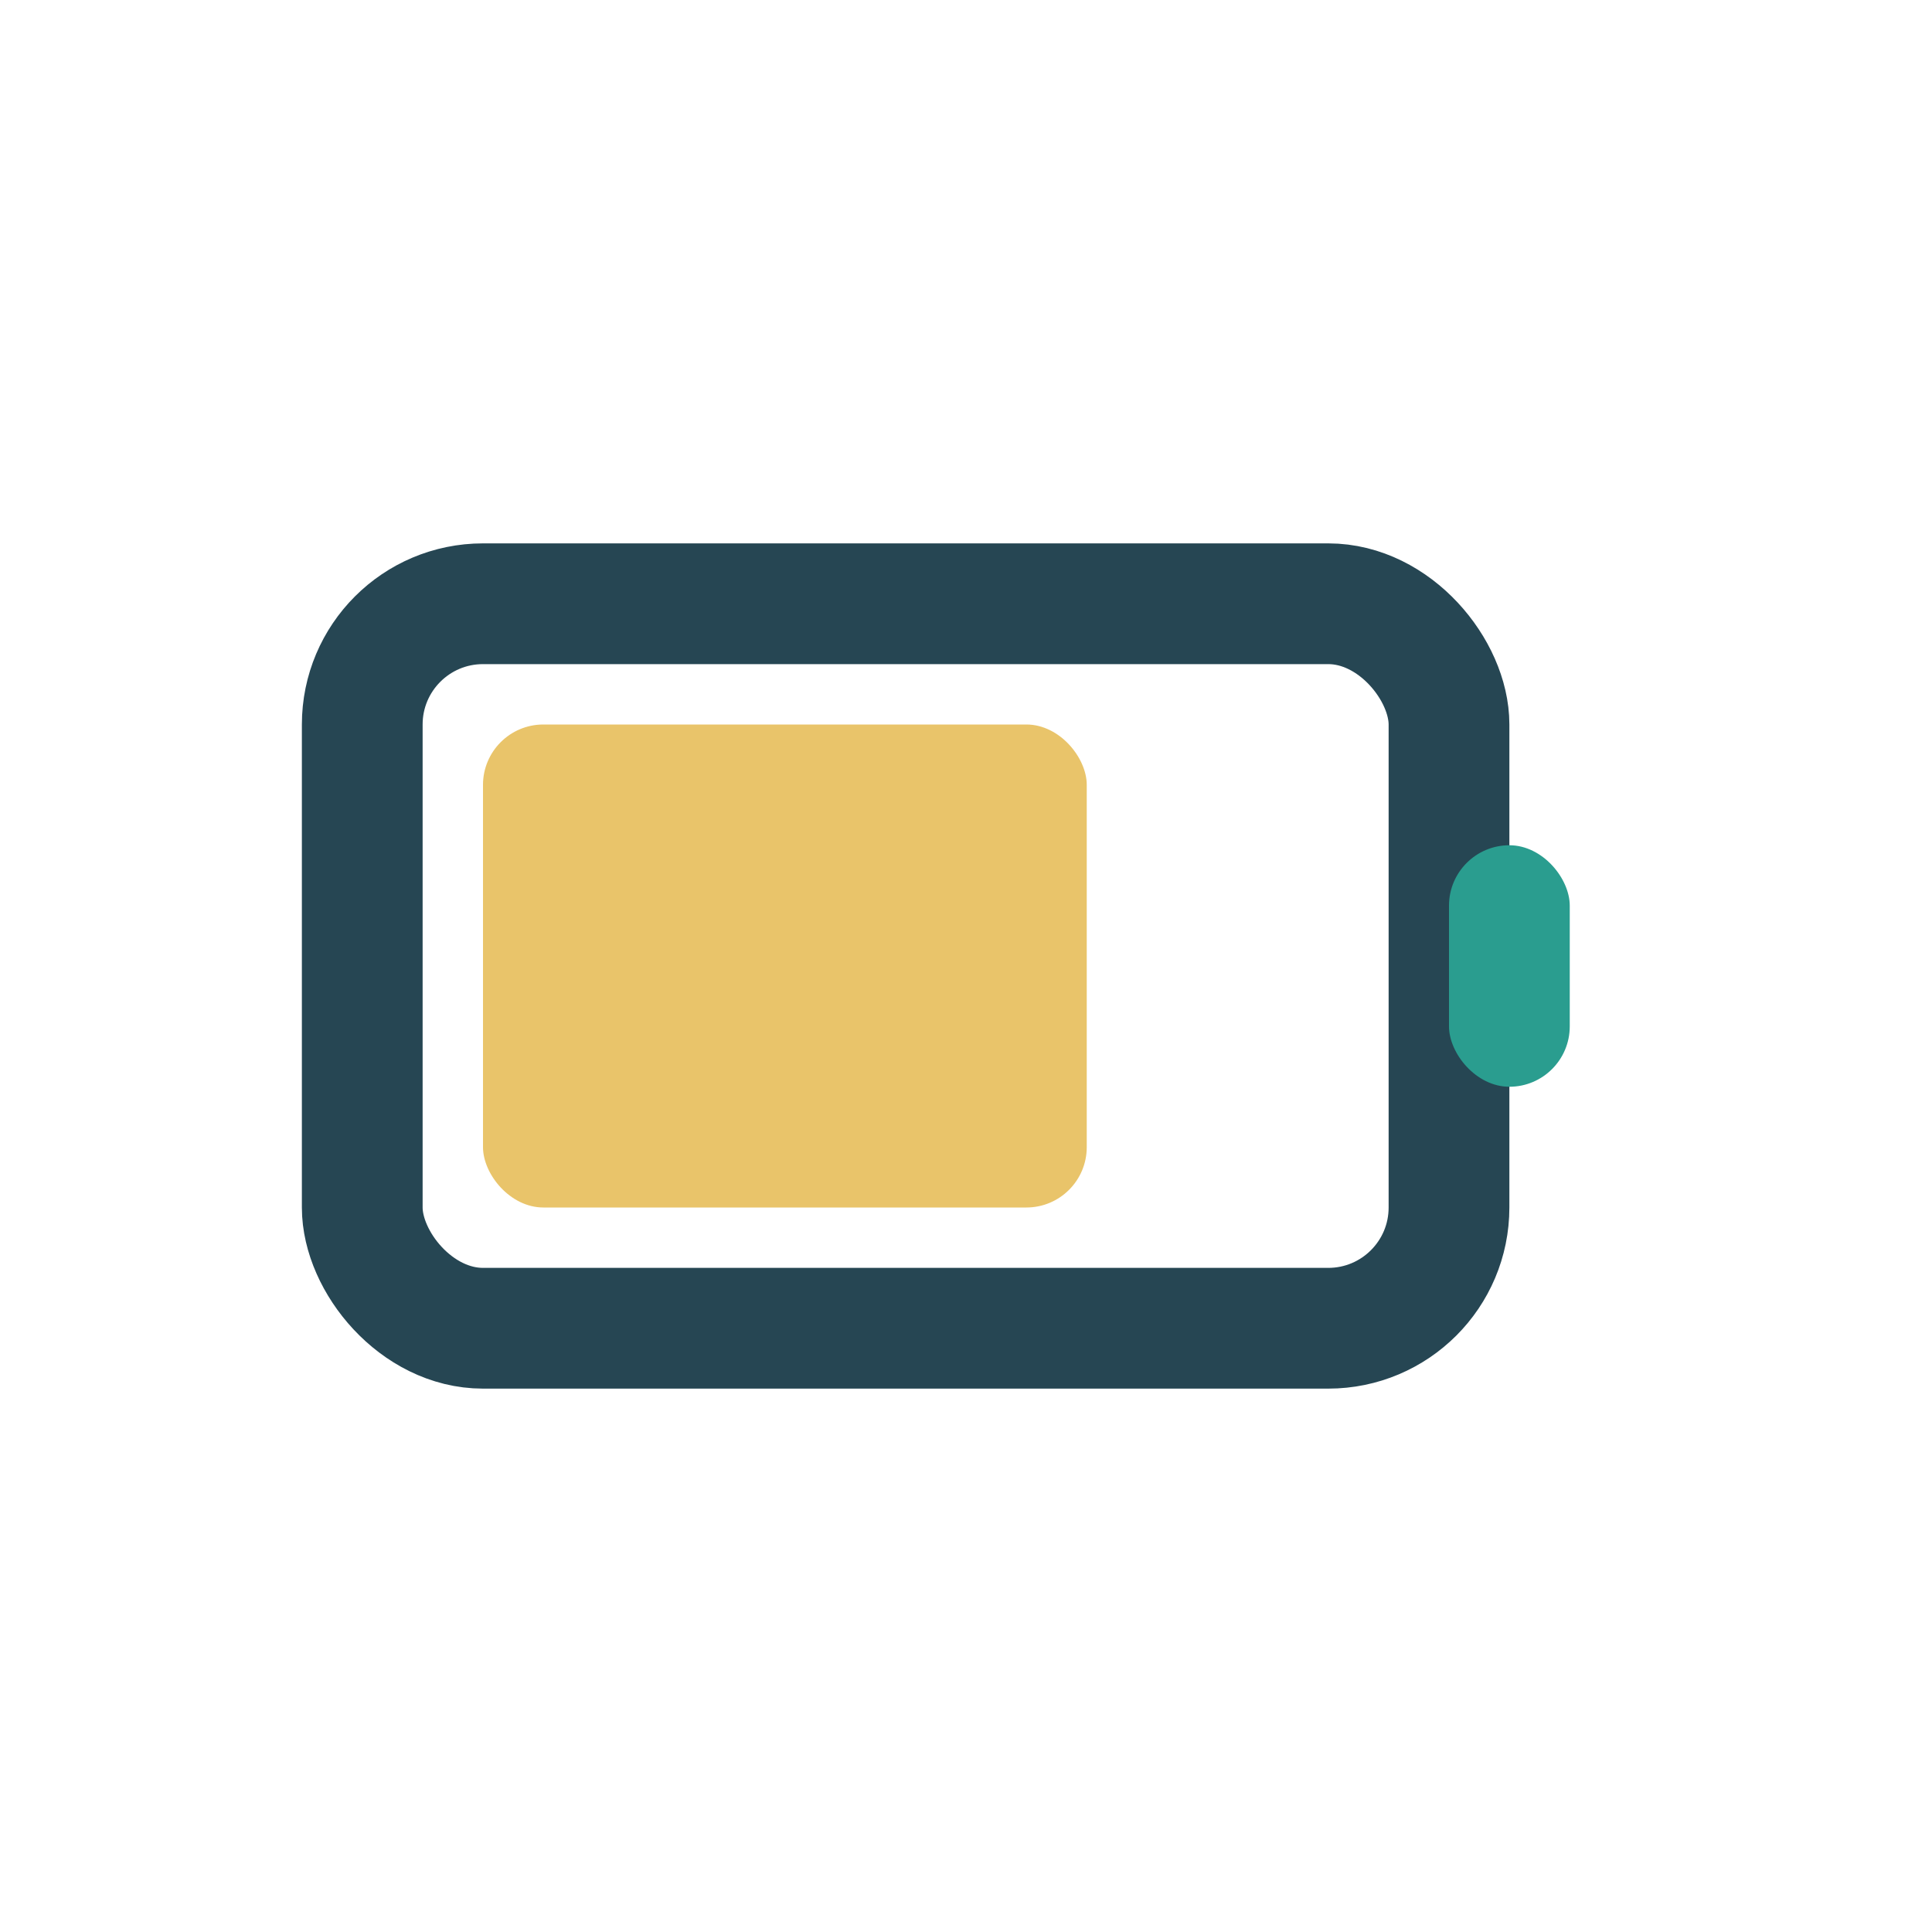 <?xml version="1.0" encoding="UTF-8"?>
<svg xmlns="http://www.w3.org/2000/svg" width="32" height="32" viewBox="0 0 32 32"><rect x="6" y="10" width="18" height="12" rx="2" fill="none" stroke="#264653" stroke-width="2"/><rect x="24" y="14" width="2" height="4" rx="1" fill="#2A9D8F"/><rect x="8" y="12" width="10" height="8" rx="1" fill="#E9C46A"/></svg>
